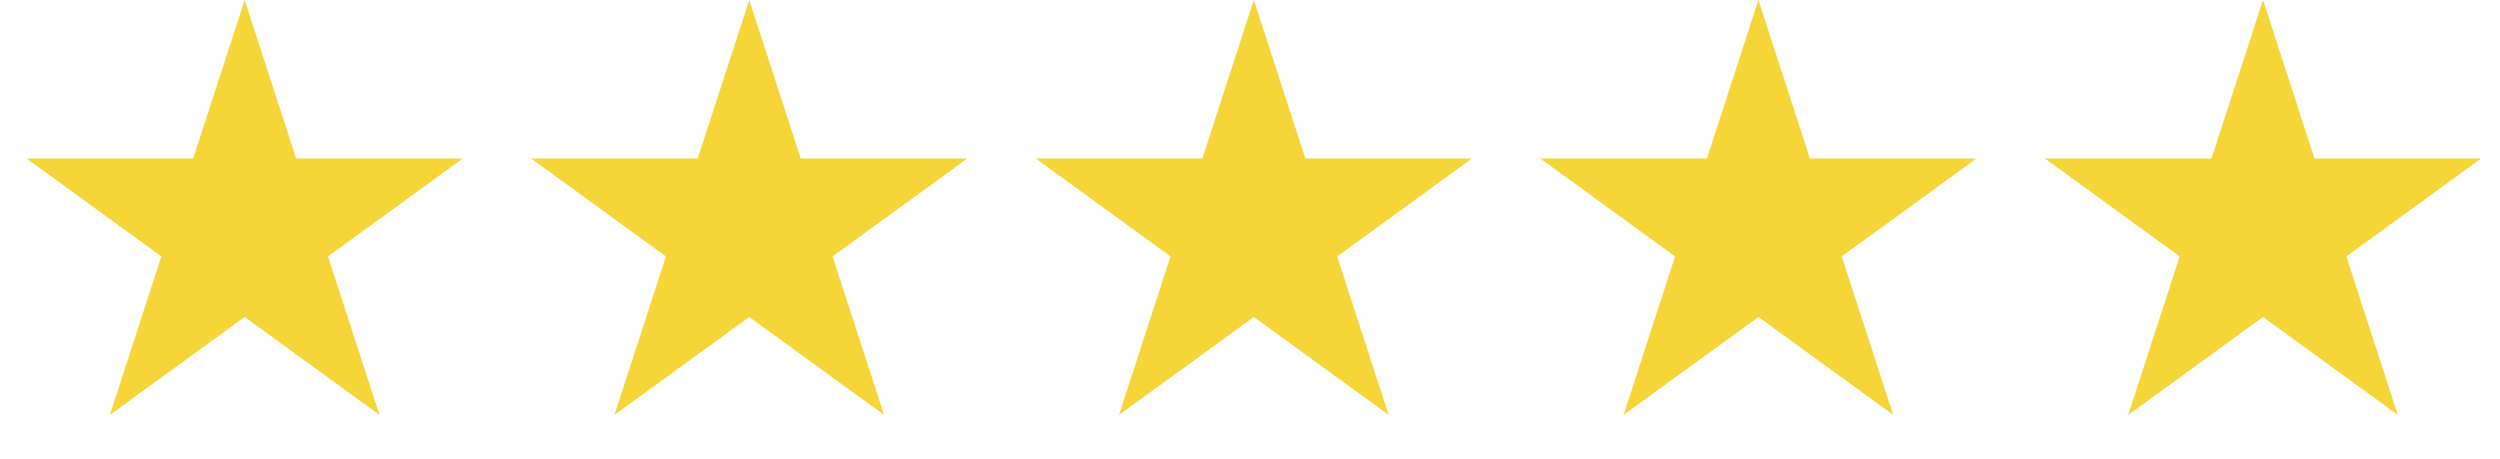 <svg width="109" height="20" viewBox="0 0 109 20" fill="none" xmlns="http://www.w3.org/2000/svg">
<path d="M10.667 0L12.912 6.91H20.177L14.3 11.18L16.545 18.09L10.667 13.82L4.789 18.09L7.034 11.18L1.156 6.91H8.422L10.667 0Z" fill="#F5D538"/>
<path d="M32.667 0L34.912 6.91H42.177L36.3 11.18L38.545 18.09L32.667 13.82L26.789 18.09L29.034 11.18L23.156 6.91H30.422L32.667 0Z" fill="#F5D538"/>
<path d="M54.667 0L56.912 6.91H64.177L58.3 11.18L60.545 18.09L54.667 13.82L48.789 18.09L51.034 11.18L45.156 6.91H52.422L54.667 0Z" fill="#F5D538"/>
<path d="M76.667 0L78.912 6.91H86.177L80.299 11.18L82.545 18.09L76.667 13.82L70.789 18.09L73.034 11.18L67.156 6.91H74.422L76.667 0Z" fill="#F5D538"/>
<path d="M98.667 0L100.912 6.91H108.177L102.299 11.18L104.545 18.09L98.667 13.82L92.789 18.09L95.034 11.18L89.156 6.91H96.422L98.667 0Z" fill="#F5D538"/>
</svg>
